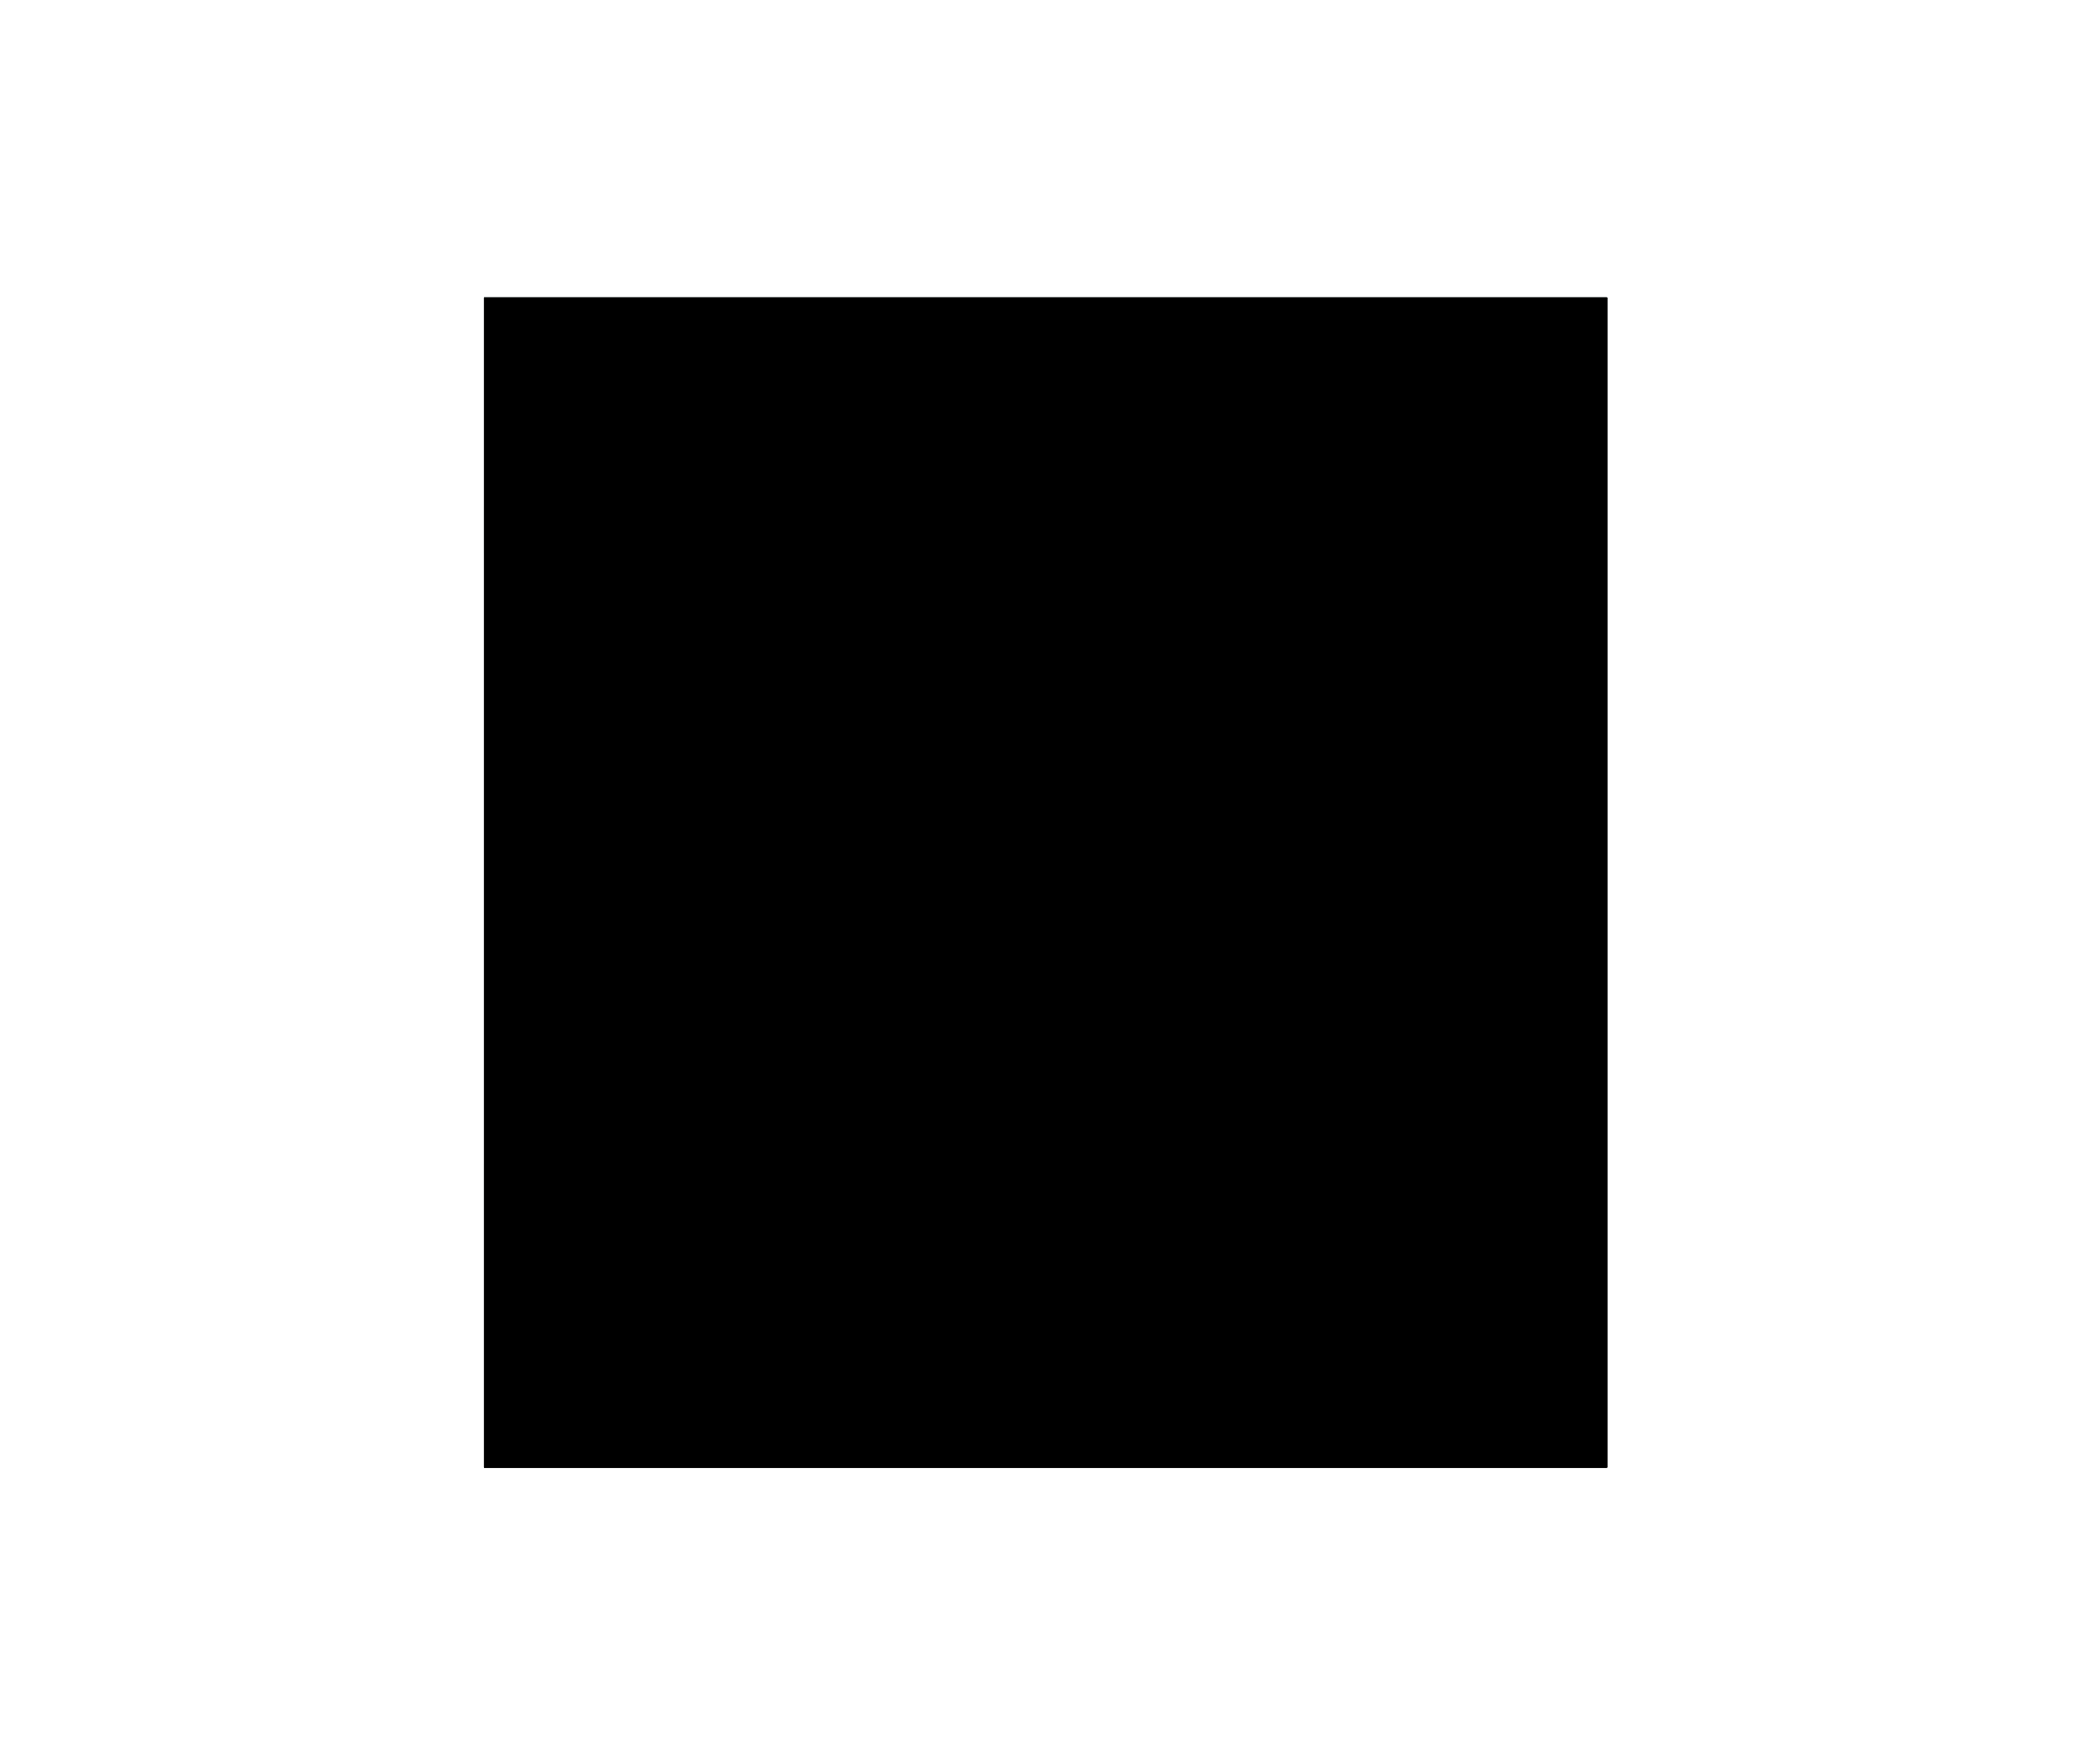 <?xml version="1.0" encoding="utf-8"?>
<!-- Generator: Adobe Illustrator 22.1.0, SVG Export Plug-In . SVG Version: 6.00 Build 0)  -->
<svg version="1.1" id="Layer_1" xmlns="http://www.w3.org/2000/svg" xmlns:xlink="http://www.w3.org/1999/xlink" x="0px" y="0px"
	 viewBox="0 0 205.1 173.1" style="enable-background:new 0 0 205.1 173.1;" xml:space="preserve">
<style type="text/css">
	.st0{clip-path:url(#SVGID_2_);fill:#1C88C9;}
	.st1{clip-path:url(#SVGID_4_);fill:#5E5E5E;}
	.st2{clip-path:url(#SVGID_6_);fill:#5E5E5E;}
	.st3{clip-path:url(#SVGID_8_);fill:#5E5E5E;}
	.st4{clip-path:url(#SVGID_10_);}
	.st5{clip-path:url(#SVGID_17_);}
	.st6{clip-path:url(#SVGID_18_);}
	.st7{clip-path:url(#SVGID_19_);}
	.st8{clip-path:url(#SVGID_20_);}
	.st9{clip-path:url(#SVGID_21_);}
	.st10{clip-path:url(#SVGID_22_);fill:#5E5E5E;}
	.st11{clip-path:url(#SVGID_22_);fill:#1C88C9;}
</style>
<g>
	<g>
		<g>
			<defs>
				<rect id="SVGID_1_" x="47.5" y="29.2" width="110.2" height="114.8"/>
			</defs>
			<clipPath id="SVGID_2_">
				<use xlink:href="#SVGID_1_"  style="overflow:visible;"/>
			</clipPath>
			<path class="st0" d="M58.5,40.2h88.1v88.1H58.5V40.2z M47.5,139.3h110.2V29.2H47.5V139.3z"/>
		</g>
		<g>
			<defs>
				<rect id="SVGID_3_" x="47.5" y="29.2" width="110.2" height="114.8"/>
			</defs>
			<clipPath id="SVGID_4_">
				<use xlink:href="#SVGID_3_"  style="overflow:visible;"/>
			</clipPath>
			<rect x="47.5" y="49.7" class="st1" width="11" height="4.6"/>
		</g>
		<g>
			<defs>
				<rect id="SVGID_5_" x="47.5" y="29.2" width="110.2" height="114.8"/>
			</defs>
			<clipPath id="SVGID_6_">
				<use xlink:href="#SVGID_5_"  style="overflow:visible;"/>
			</clipPath>
			<rect x="47.5" y="114.2" class="st2" width="11" height="4.6"/>
		</g>
		<g>
			<defs>
				<rect id="SVGID_7_" x="47.5" y="29.2" width="110.2" height="114.8"/>
			</defs>
			<clipPath id="SVGID_8_">
				<use xlink:href="#SVGID_7_"  style="overflow:visible;"/>
			</clipPath>
			<path class="st3" d="M148.9,130.6H56.2V37.9h92.7V130.6z M60.8,126h83.6V42.5H60.8V126z"/>
		</g>
		<g>
			<defs>
				<rect id="SVGID_9_" x="47.5" y="29.2" width="110.2" height="114.8"/>
			</defs>
			<clipPath id="SVGID_10_">
				<use xlink:href="#SVGID_9_"  style="overflow:visible;"/>
			</clipPath>
			<g class="st4">
				<g>
					<defs>
						<rect id="SVGID_11_" x="47.5" y="29.2" width="110.2" height="114.8"/>
					</defs>
					<defs>
						<rect id="SVGID_12_" x="47.5" y="29.2" width="110.2" height="114.8"/>
					</defs>
					<defs>
						<rect id="SVGID_13_" x="47.5" y="29.2" width="110.2" height="114.8"/>
					</defs>
					<defs>
						<rect id="SVGID_14_" x="47.5" y="29.2" width="110.2" height="114.8"/>
					</defs>
					<defs>
						<rect id="SVGID_15_" x="47.5" y="29.2" width="110.2" height="114.8"/>
					</defs>
					<defs>
						<rect id="SVGID_16_" x="47.5" y="29.2" width="110.2" height="114.8"/>
					</defs>
					<clipPath id="SVGID_17_">
						<use xlink:href="#SVGID_11_"  style="overflow:visible;"/>
					</clipPath>
					<clipPath id="SVGID_18_" class="st5">
						<use xlink:href="#SVGID_12_"  style="overflow:visible;"/>
					</clipPath>
					<clipPath id="SVGID_19_" class="st6">
						<use xlink:href="#SVGID_13_"  style="overflow:visible;"/>
					</clipPath>
					<clipPath id="SVGID_20_" class="st7">
						<use xlink:href="#SVGID_14_"  style="overflow:visible;"/>
					</clipPath>
					<clipPath id="SVGID_21_" class="st8">
						<use xlink:href="#SVGID_15_"  style="overflow:visible;"/>
					</clipPath>
					<clipPath id="SVGID_22_" class="st9">
						<use xlink:href="#SVGID_16_"  style="overflow:visible;"/>
					</clipPath>
					<path class="st10" d="M102.6,107.2c-12.7,0-23-10.3-23-23s10.3-23,23-23s23,10.3,23,23C125.5,96.9,115.2,107.2,102.6,107.2
						 M102.6,65.9c-10.1,0-18.4,8.2-18.4,18.4c0,10.1,8.2,18.4,18.4,18.4c10.1,0,18.4-8.2,18.4-18.4
						C120.9,74.1,112.7,65.9,102.6,65.9"/>
					<rect x="81.9" y="82" class="st10" width="10.1" height="4.6"/>
					<path class="st11" d="M114.9,84.3c0,6.8-5.6,12.4-12.4,12.4s-12.4-5.5-12.4-12.4c0-6.8,5.6-12.4,12.4-12.4
						C109.4,71.9,114.9,77.4,114.9,84.3"/>
					<rect x="132.6" y="71.9" class="st10" width="4.6" height="24.8"/>
					<rect x="56.2" y="139.3" class="st10" width="17" height="4.6"/>
					<rect x="131.9" y="139.3" class="st10" width="17" height="4.6"/>
				</g>
			</g>
		</g>
	</g>
</g>
</svg>
